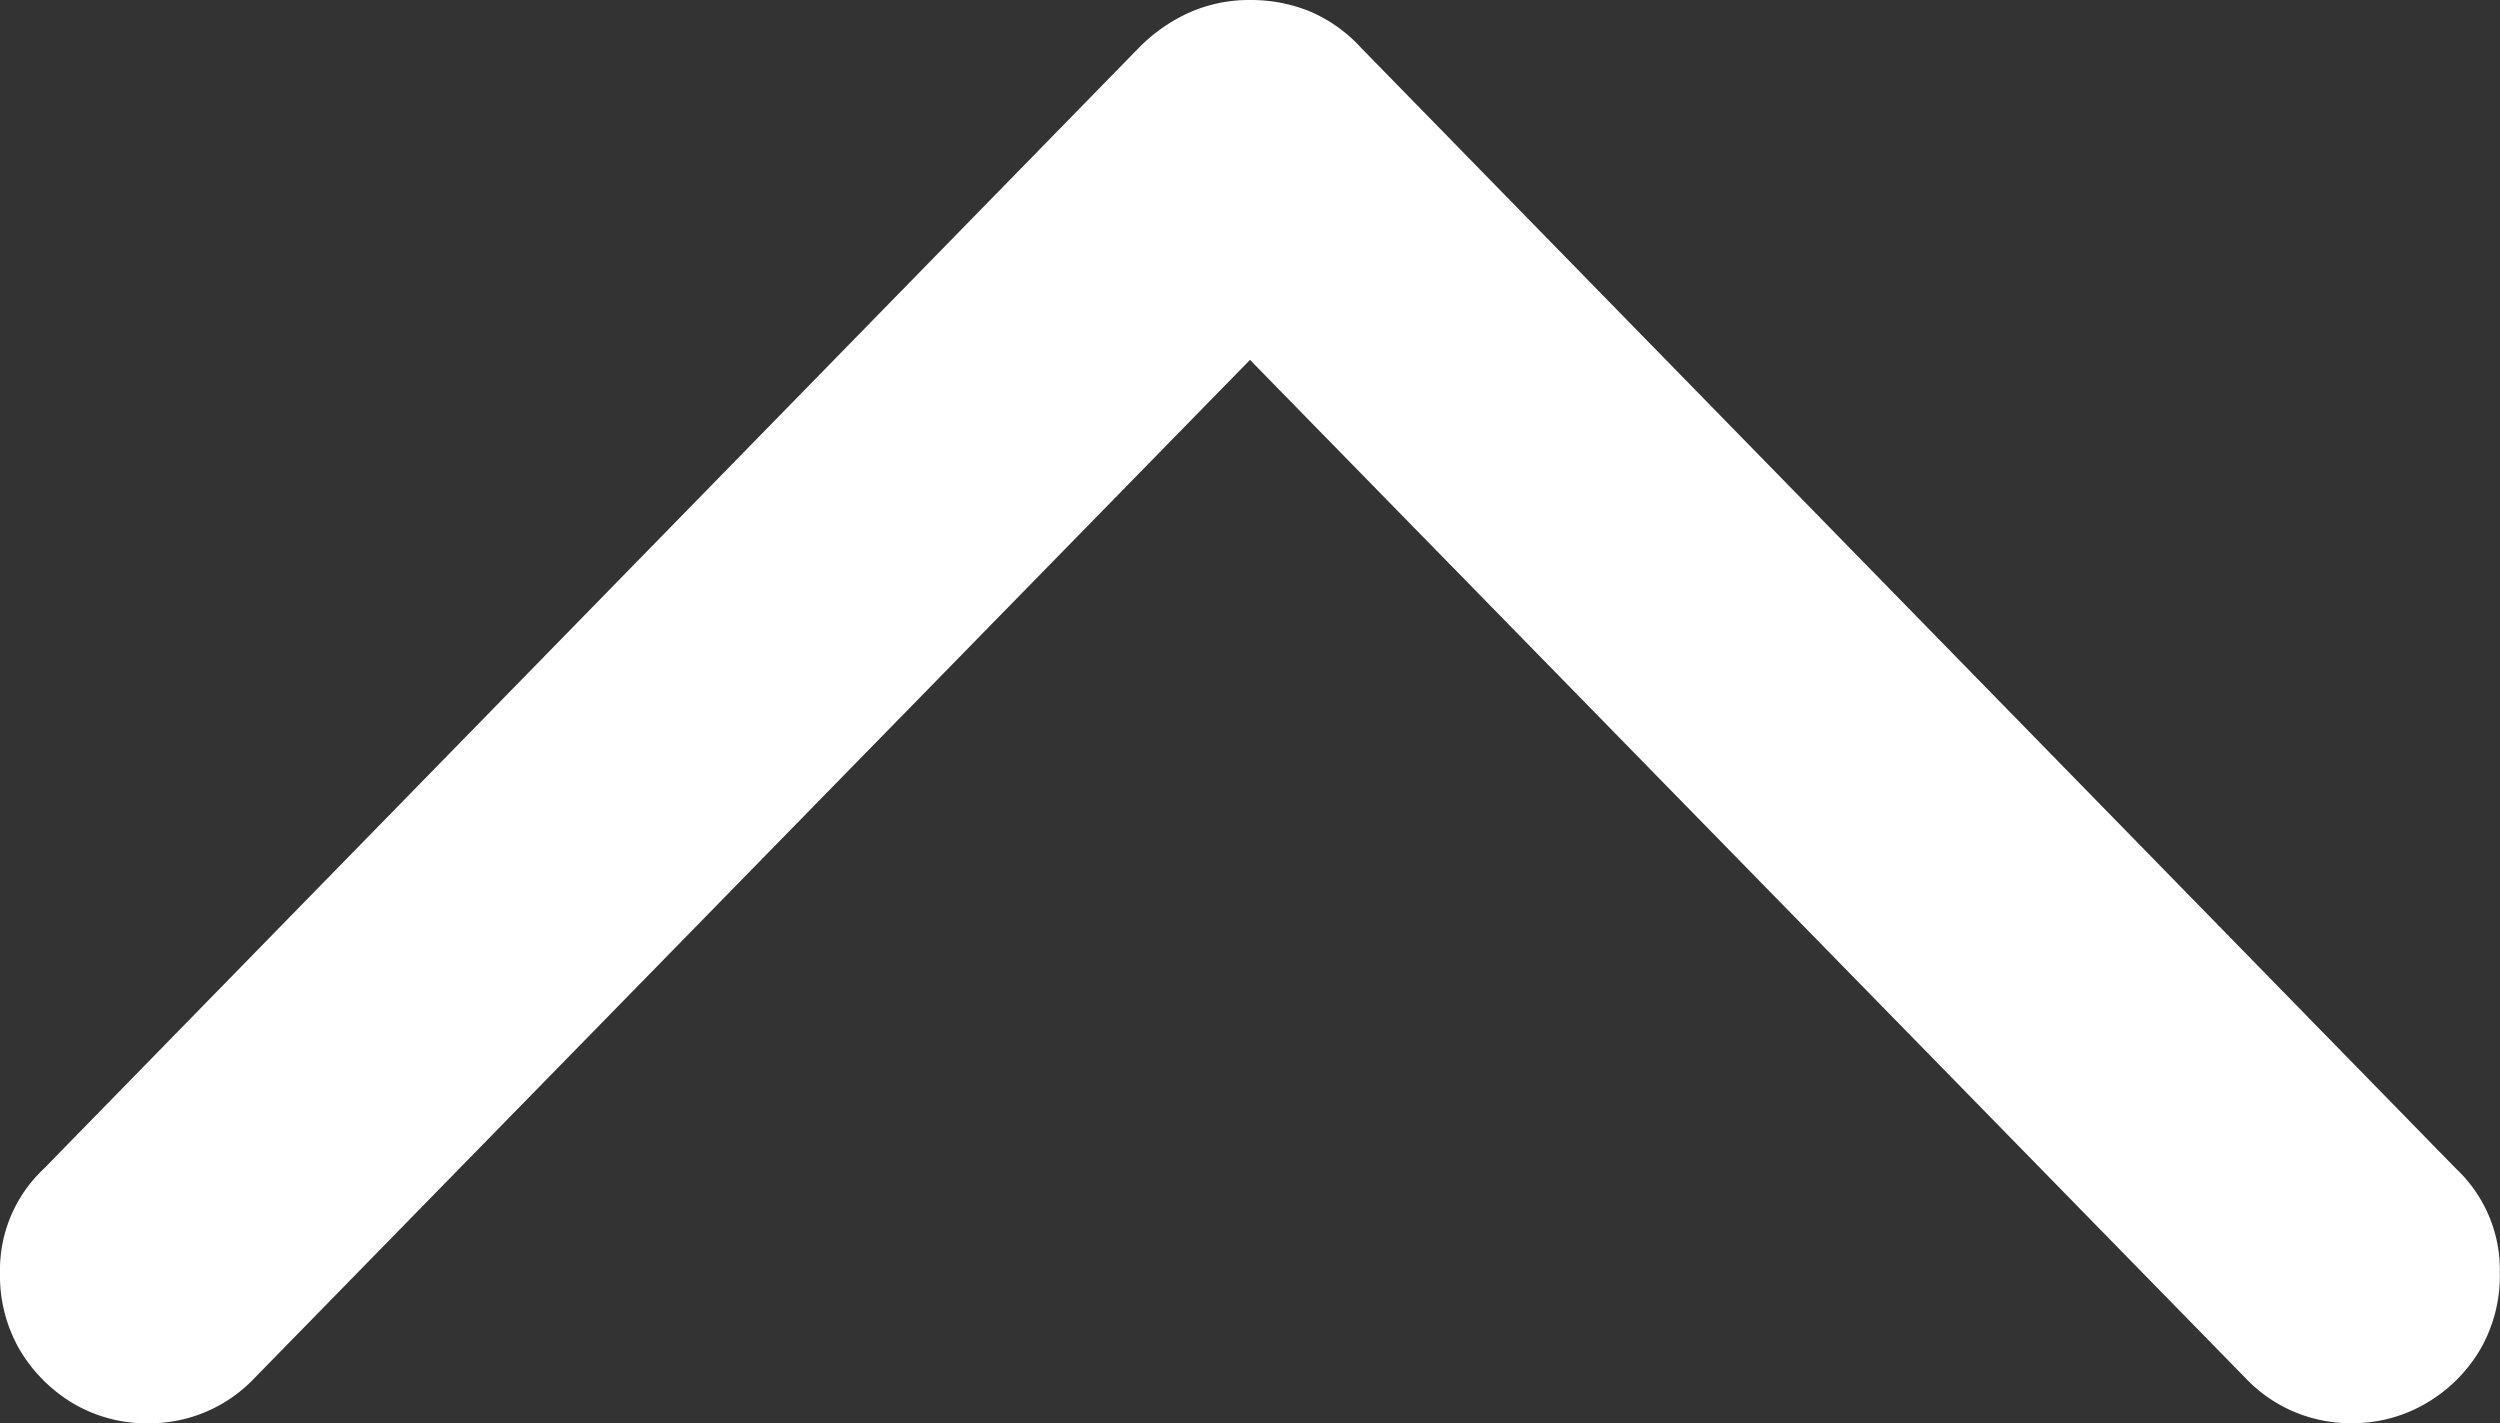 <svg xmlns="http://www.w3.org/2000/svg" width="28.106" height="16" viewBox="0 0 28.106 16">
  <rect x="0" y="0" width="28.106" height="16" fill="#333333" stroke="none"/>
  <path id="パス_118317" data-name="パス 118317" d="M5.609-.722a1.667,1.667,0,0,0-.135-.669,1.885,1.885,0,0,0-.406-.584l-12.6-12.309A1.56,1.56,0,0,0-8.7-14.775a1.665,1.665,0,0,0-.863.22,1.726,1.726,0,0,0-.6.593,1.617,1.617,0,0,0-.229.863,1.624,1.624,0,0,0,.508,1.185L1.563-.722-9.883,10.469a1.624,1.624,0,0,0-.508,1.185,1.63,1.63,0,0,0,.229.855,1.7,1.7,0,0,0,.6.6,1.665,1.665,0,0,0,.863.22,1.56,1.56,0,0,0,1.168-.491L5.068.53a1.666,1.666,0,0,0,.415-.584A1.763,1.763,0,0,0,5.609-.722Z" transform="translate(14.775 5.609) rotate(-90)" fill="#fff"/>
</svg>
